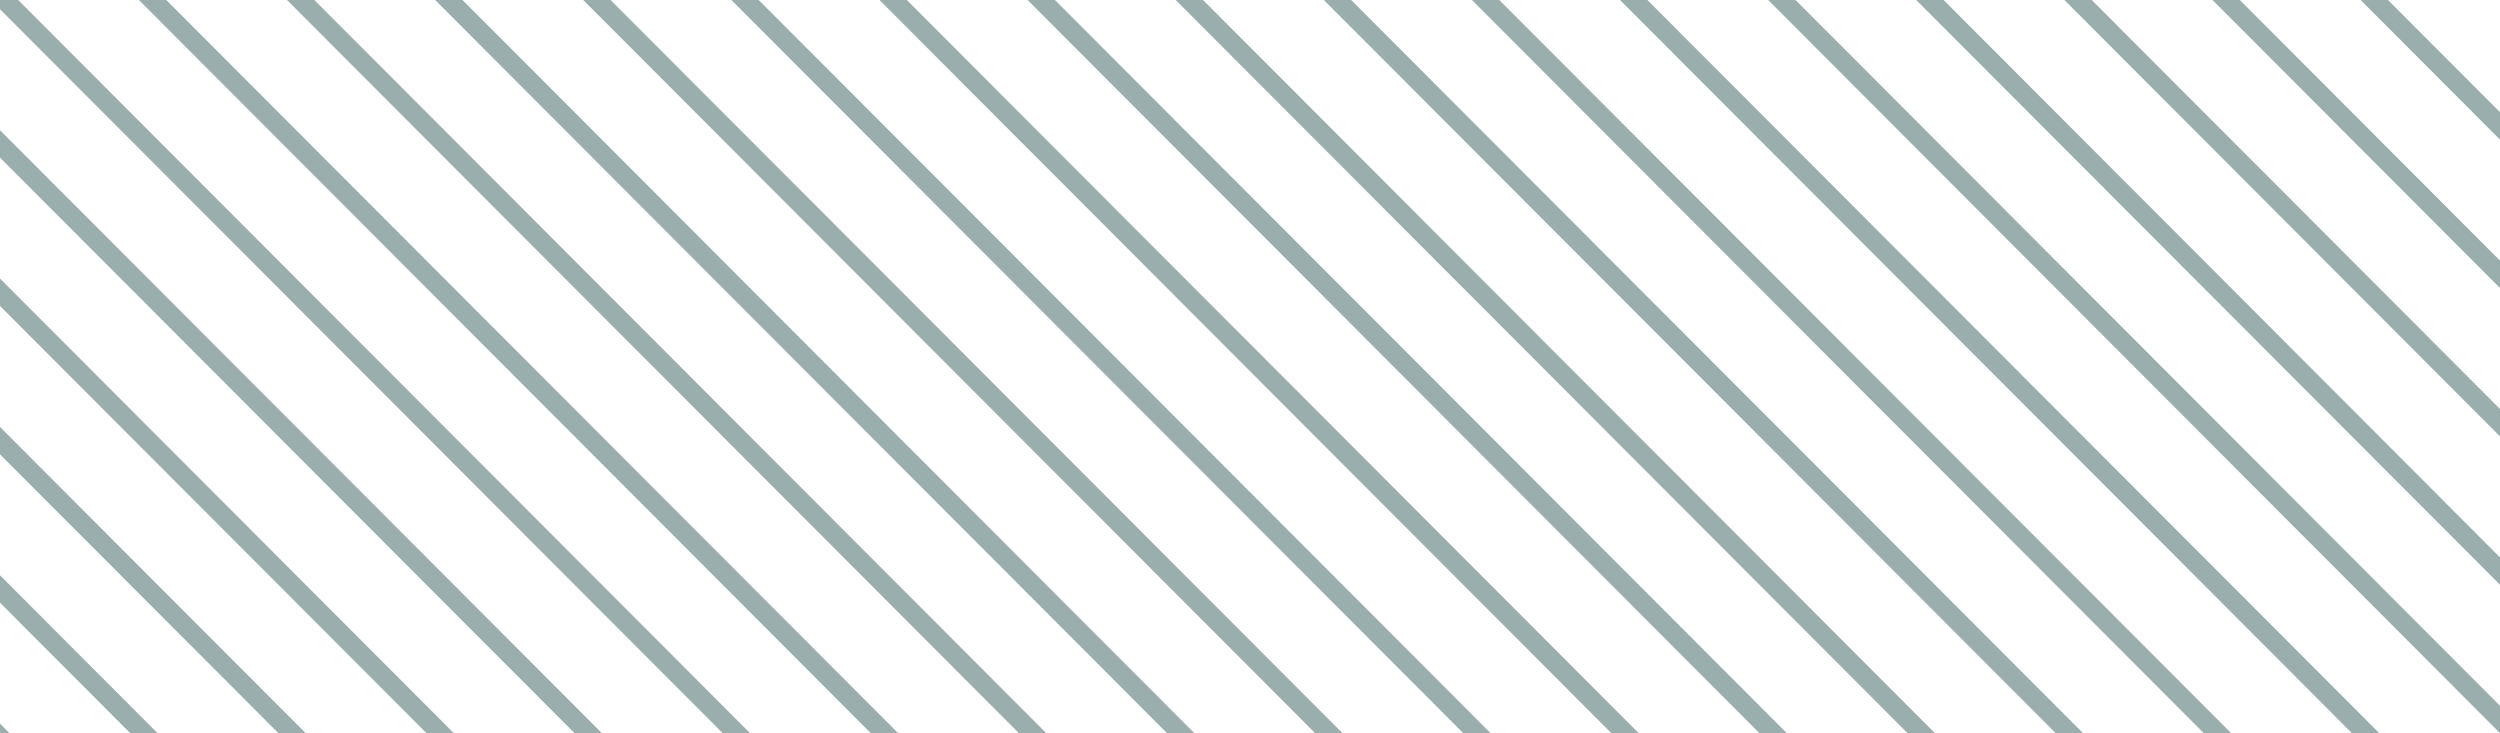 <svg width="815" height="239" viewBox="0 0 815 239" fill="none" xmlns="http://www.w3.org/2000/svg">
<g style="mix-blend-mode:overlay" opacity="0.4" clip-path="url(#clip0_2071_97)">
<path d="M815 36.595L778.469 0H769.558L815 45.528V36.595Z" fill="#023432"/>
<path d="M815 84.964L730.183 0H721.271L815 93.898V84.964Z" fill="#023432"/>
<path d="M815 133.334L681.897 0H672.985L815 142.267V133.334Z" fill="#023432"/>
<path d="M815 181.704L633.618 0H624.7L815 190.63V181.704Z" fill="#023432"/>
<path d="M815 230.073L585.332 0H576.414L815 239V230.073Z" fill="#023432"/>
<path d="M775.632 239L537.046 0H528.128L766.72 239H775.632Z" fill="#023432"/>
<path d="M727.347 239L488.761 0H479.843L718.435 239H727.347Z" fill="#023432"/>
<path d="M679.06 239L440.474 0H431.562L670.149 239H679.06Z" fill="#023432"/>
<path d="M630.781 239L392.189 0H383.277L621.863 239H630.781Z" fill="#023432"/>
<path d="M582.495 239L343.909 0H334.991L573.577 239H582.495Z" fill="#023432"/>
<path d="M534.209 239L295.623 0H286.705L525.291 239H534.209Z" fill="#023432"/>
<path d="M485.924 239L247.338 0H238.42L477.012 239H485.924Z" fill="#023432"/>
<path d="M437.638 239L199.052 0H190.134L428.726 239H437.638Z" fill="#023432"/>
<path d="M389.352 239L150.766 0H141.854L380.441 239H389.352Z" fill="#023432"/>
<path d="M341.072 239L102.48 0H93.568L332.154 239H341.072Z" fill="#023432"/>
<path d="M292.787 239L54.195 0H45.283L283.869 239H292.787Z" fill="#023432"/>
<path d="M244.501 239L5.915 0H-3.003L235.583 239H244.501Z" fill="#023432"/>
<path d="M196.215 239L-42.371 0H-51.289L187.297 239H196.215Z" fill="#023432"/>
<path d="M147.93 239L-90.656 0H-99.574L139.018 239H147.93Z" fill="#023432"/>
<path d="M99.643 239L-138.943 0H-147.86L90.732 239H99.643Z" fill="#023432"/>
<path d="M-172 24.182L42.446 239H51.358L-172 15.255V24.182Z" fill="#023432"/>
<path d="M-172 72.551L-5.839 239H3.078L-172 63.624V72.551Z" fill="#023432"/>
</g>
<defs>
<clipPath id="clip0_2071_97">
<rect width="987" height="239" fill="white" transform="translate(-172)"/>
</clipPath>
</defs>
</svg>
